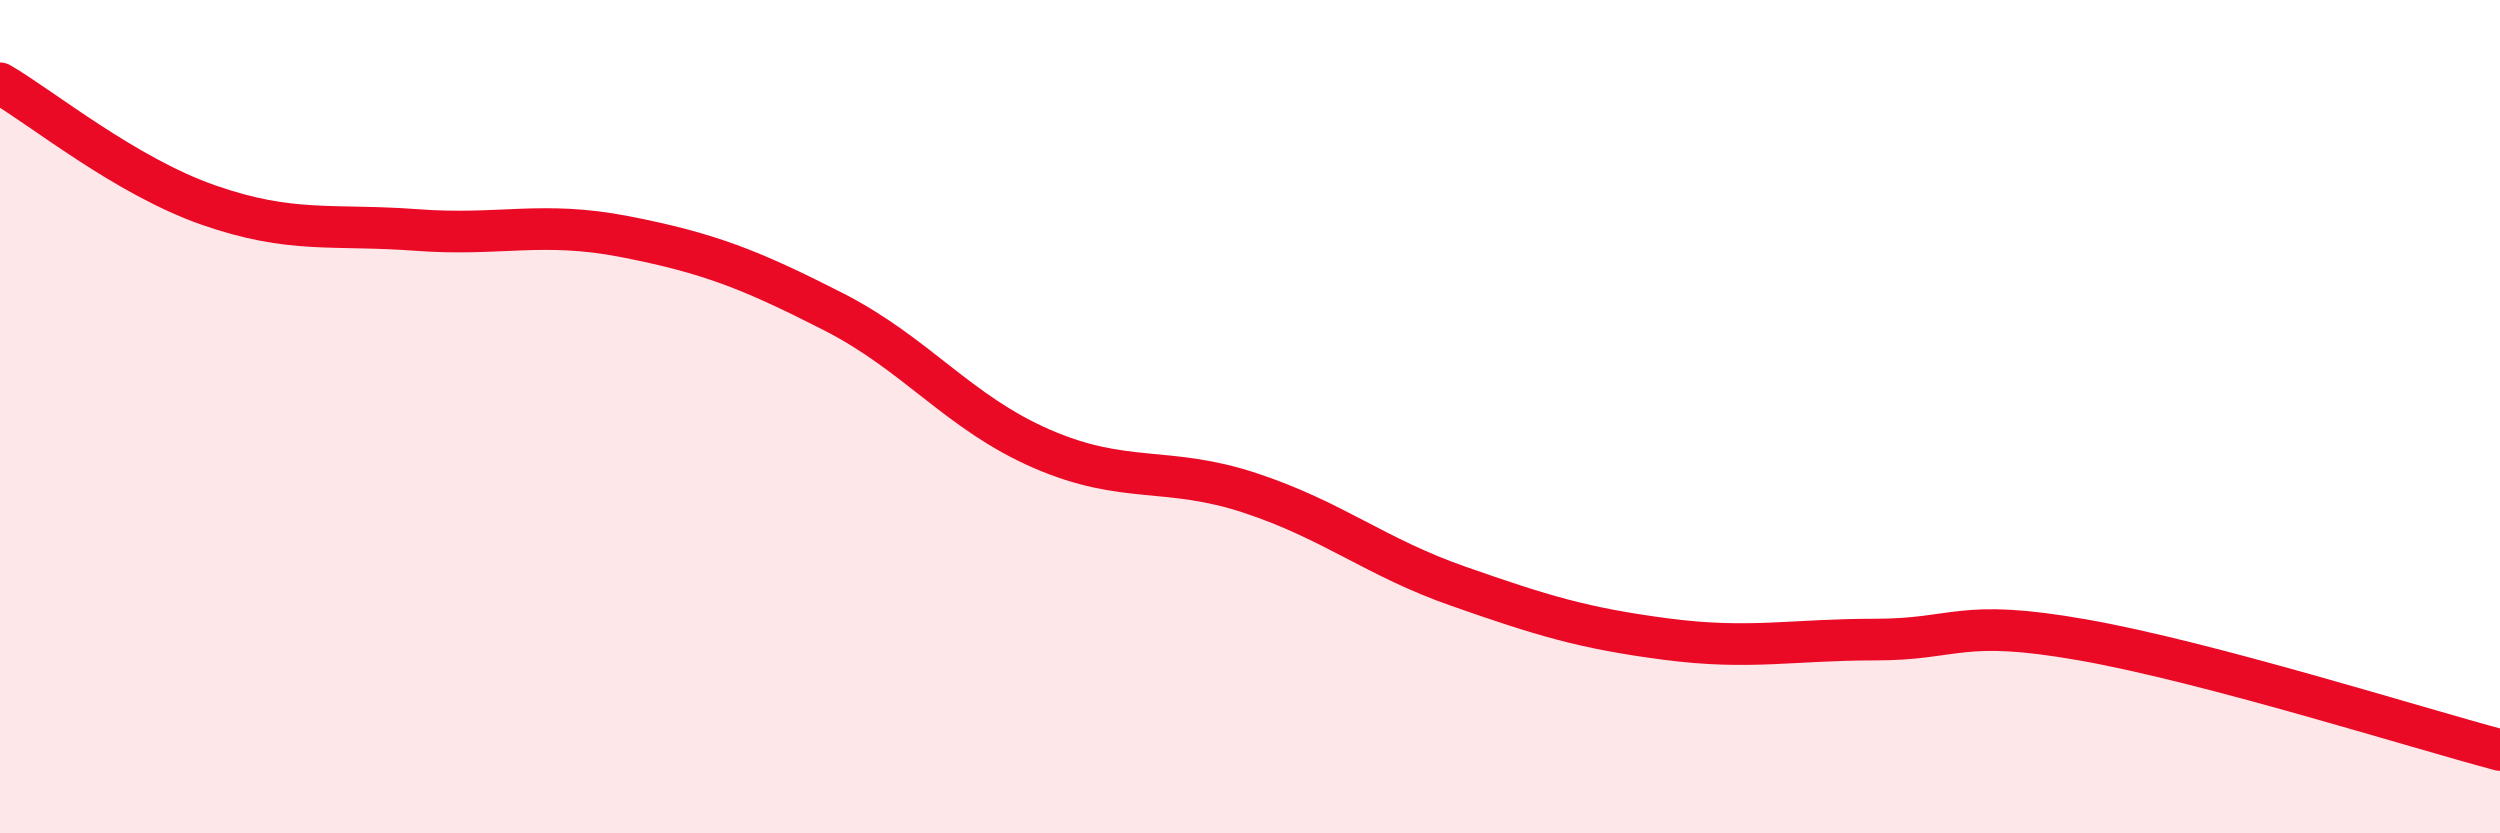 
    <svg width="60" height="20" viewBox="0 0 60 20" xmlns="http://www.w3.org/2000/svg">
      <path
        d="M 0,2 C 1,2.58 3,4.22 5,4.92 C 7,5.62 8,5.37 10,5.52 C 12,5.67 13,5.29 15,5.68 C 17,6.07 18,6.46 20,7.48 C 22,8.5 23,9.9 25,10.77 C 27,11.64 28,11.17 30,11.83 C 32,12.49 33,13.37 35,14.07 C 37,14.77 38,15.08 40,15.34 C 42,15.6 43,15.35 45,15.35 C 47,15.35 47,14.83 50,15.36 C 53,15.89 58,17.47 60,18L60 20L0 20Z"
        fill="#EB0A25"
        opacity="0.1"
        stroke-linecap="round"
        stroke-linejoin="round"
      />
      <path
        d="M 0,2 C 1,2.58 3,4.22 5,4.92 C 7,5.62 8,5.37 10,5.52 C 12,5.67 13,5.29 15,5.68 C 17,6.07 18,6.46 20,7.48 C 22,8.5 23,9.9 25,10.77 C 27,11.64 28,11.17 30,11.83 C 32,12.49 33,13.37 35,14.07 C 37,14.77 38,15.08 40,15.34 C 42,15.6 43,15.35 45,15.35 C 47,15.35 47,14.83 50,15.36 C 53,15.89 58,17.47 60,18"
        stroke="#EB0A25"
        stroke-width="1"
        fill="none"
        stroke-linecap="round"
        stroke-linejoin="round"
      />
    </svg>
  
